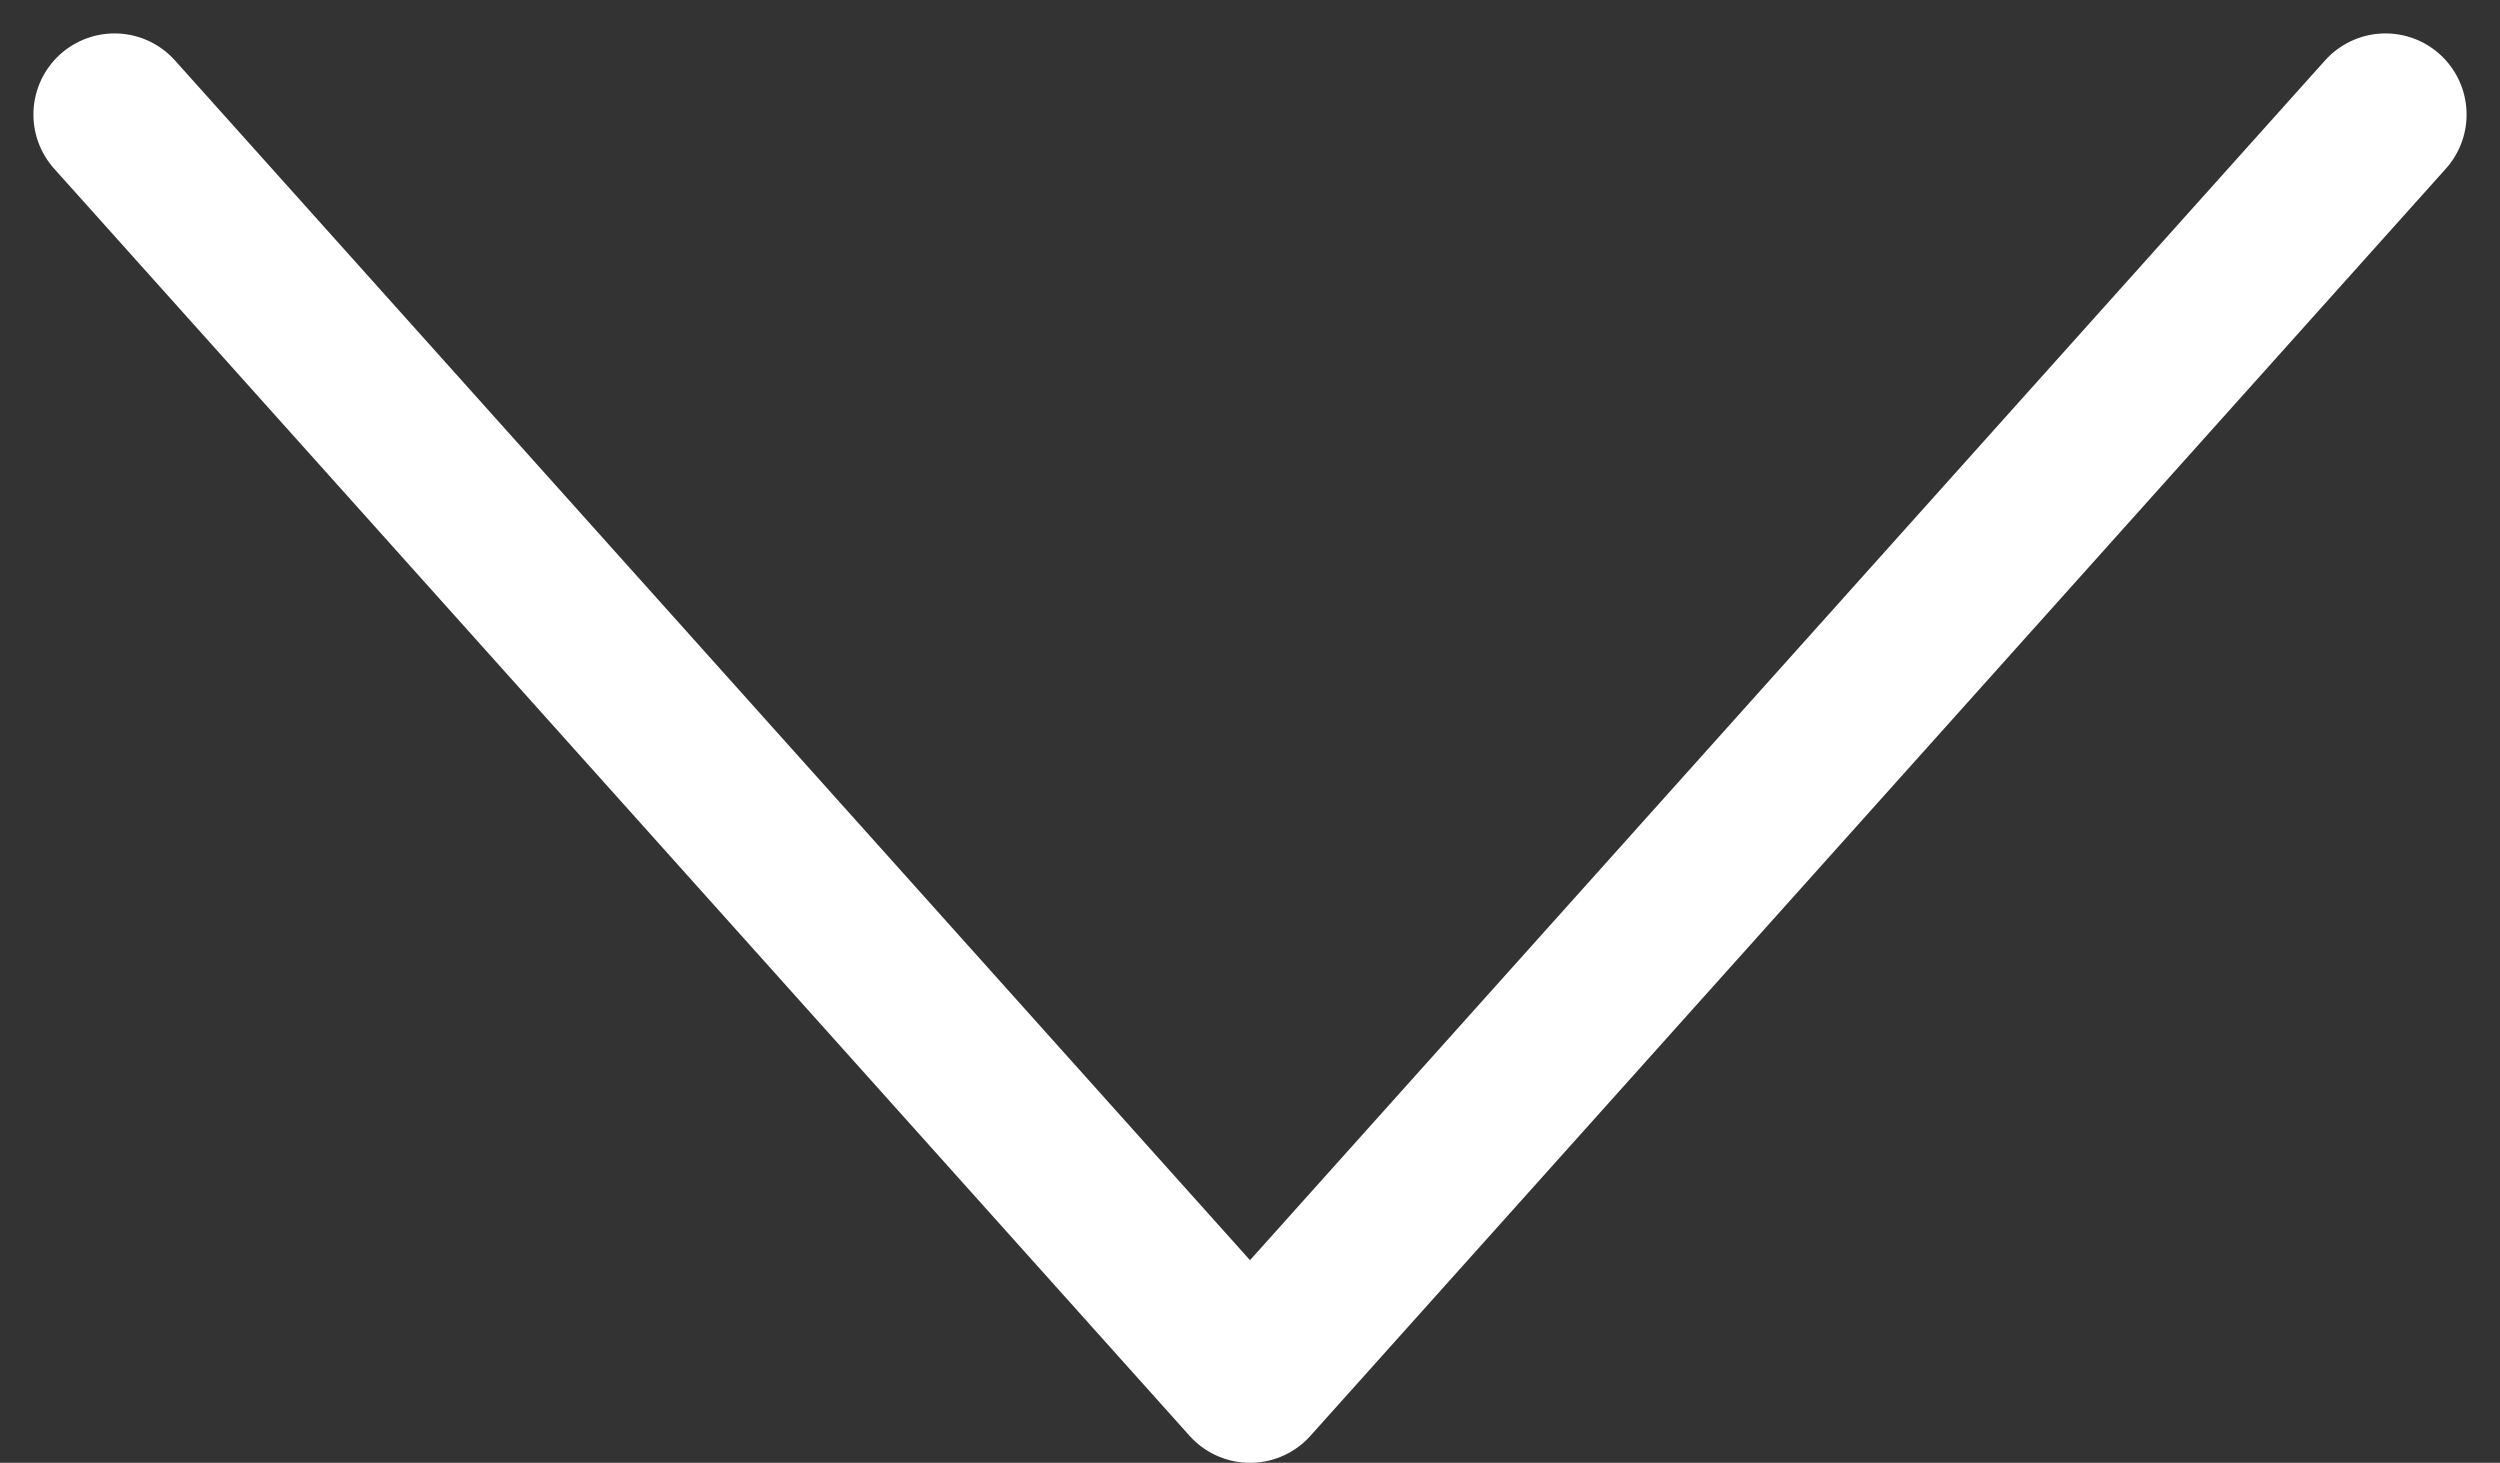 <svg xmlns="http://www.w3.org/2000/svg" width="15.412" height="9.018" viewBox="0 0 15.412 9.018">
    <rect x="0" y="0" width="15.412" height="9.018" fill="#333333" stroke="none"/>
    <path id="Path_3492" data-name="Path 3492" d="M.5.5l7,7.812L14.5.5"
        transform="translate(0.206 0.206)" fill="none" stroke="#fff" stroke-linecap="round"
        stroke-linejoin="round" stroke-width="1" />
</svg>